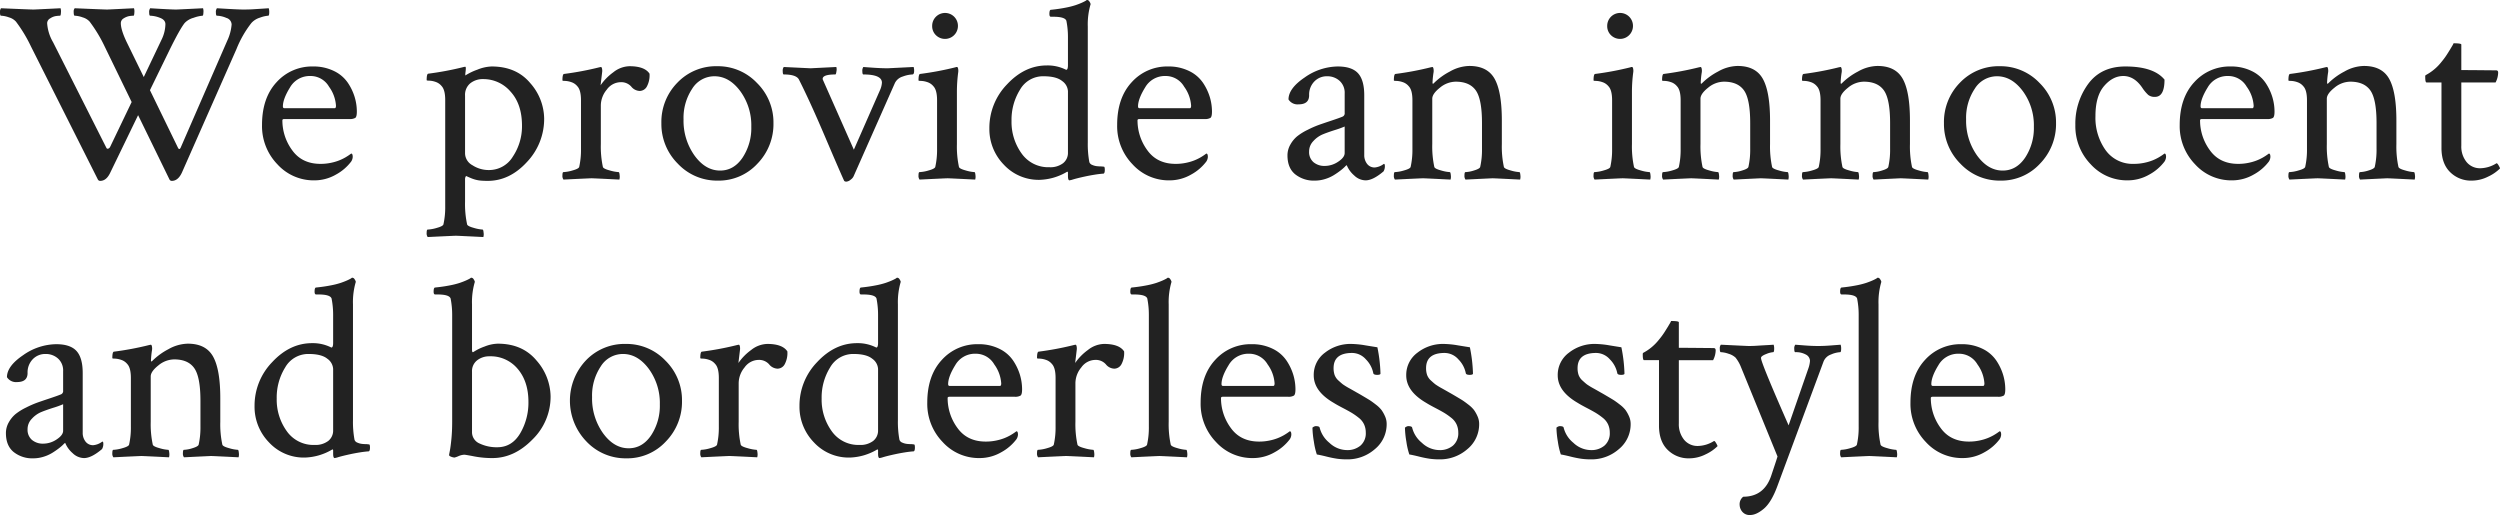 <svg id="レイヤー_1" data-name="レイヤー 1" xmlns="http://www.w3.org/2000/svg" viewBox="0 0 900.194 185.445"><defs><style>.cls-1{fill:#222;}</style></defs><title>txt_08</title><path class="cls-1" d="M12.061,3.433q.463,0,9.741-.464a3.732,3.732,0,0,1,.14,1.531c-.032.774-.14,1.16-.325,1.16a10.891,10.891,0,0,0-1.577.139,5.098,5.098,0,0,0-1.994.835,2.021,2.021,0,0,0-1.067,1.716,15.583,15.583,0,0,0,2.134,6.865L38.315,53.252a.509.509,0,0,0,.742.232,1.295,1.295,0,0,0,.649-.696l7.7-16.05L37.666,16.699A51.176,51.176,0,0,0,32.285,7.793a5.369,5.369,0,0,0-2.505-1.531,9.373,9.373,0,0,0-2.876-.603q-.372,0-.371-1.392a1.81,1.81,0,0,1,.371-1.299q10.668.465,11.689.464.371,0,9.648-.464a3.732,3.732,0,0,1,.14,1.531c-.032.774-.14,1.16-.325,1.16a9.978,9.978,0,0,0-1.53.139,5.483,5.483,0,0,0-1.948.789,1.983,1.983,0,0,0-1.067,1.763q0,2.413,2.134,6.865l6.123,12.524,6.494-13.638A13.141,13.141,0,0,0,59.561,8.721q0-1.576-1.994-2.319a10.233,10.233,0,0,0-3.479-.742q-.372,0-.371-1.16a2.238,2.238,0,0,1,.371-1.531q7.421.465,9.37.464.371,0,9.648-.464a3.732,3.732,0,0,1,.14,1.531c-.032.774-.14,1.16-.325,1.16a12.299,12.299,0,0,0-3.2.742,6.882,6.882,0,0,0-3.201,1.855q-1.67,2.042-5.381,9.556L53.994,32.471,64.106,53.252q.557,1.022,1.113-.464L81.826,14.658a16.855,16.855,0,0,0,1.577-5.845,2.563,2.563,0,0,0-1.901-2.366,9.02,9.02,0,0,0-3.387-.789q-.372,0-.371-1.16a2.238,2.238,0,0,1,.371-1.531q7.421.465,9.463.464,2.133,0,3.525-.093,1.392-.092,2.876-.186,1.484-.092,2.783-.186a4.477,4.477,0,0,1,.186,1.392q0,1.3-.371,1.299a10.574,10.574,0,0,0-2.969.696,6.759,6.759,0,0,0-3.062,1.902A37.904,37.904,0,0,0,85.166,17.627l-19.668,44.531q-1.392,2.971-3.618,2.969a.912.912,0,0,1-.835-.463L49.727,41.47,39.707,62.158q-1.392,2.971-3.618,2.969a.912.912,0,0,1-.835-.463L11.133,16.699A51.175,51.175,0,0,0,5.752,7.793,5.369,5.369,0,0,0,3.247,6.262a9.373,9.373,0,0,0-2.876-.603Q-.001,5.659,0,4.453A2.147,2.147,0,0,1,.371,2.969Q11.04,3.434,12.061,3.433Z"/><path class="cls-1" d="M112.72,23.936a16.605,16.605,0,0,1,7.515,1.624,12.62,12.62,0,0,1,4.964,4.175,19.132,19.132,0,0,1,2.505,5.195,18.317,18.317,0,0,1,.788,5.242q0,1.857-.557,2.273a3.812,3.812,0,0,1-2.134.417h-23.379q-.743,0-.742.464a18.07,18.07,0,0,0,3.525,10.762q3.524,4.918,10.205,4.917a17.938,17.938,0,0,0,3.711-.371,17.653,17.653,0,0,0,3.016-.881,17.282,17.282,0,0,0,2.134-1.02q.88-.509,1.53-.974l.649-.464q.557,0,.557,1.206a3.323,3.323,0,0,1-.557,1.67,17.028,17.028,0,0,1-5.474,4.685,15.506,15.506,0,0,1-7.886,2.087,17.61,17.61,0,0,1-13.22-5.798,19.751,19.751,0,0,1-5.521-14.148q0-9.741,5.242-15.4A17.144,17.144,0,0,1,112.72,23.936Zm-.928,3.433a8.168,8.168,0,0,0-7.375,4.128q-2.553,4.129-2.552,6.819,0,.65.557.649H120.513q.463,0,.464-.928a12.98,12.98,0,0,0-2.505-6.819A7.645,7.645,0,0,0,111.792,27.368Z"/><path class="cls-1" d="M177.012,23.936q8.906,0,13.916,5.984a19.559,19.559,0,0,1,5.01,12.756,22.485,22.485,0,0,1-6.216,15.679q-6.217,6.773-14.102,6.772-1.392,0-2.458-.092a10.723,10.723,0,0,1-1.902-.325,13.496,13.496,0,0,1-1.299-.417c-.31-.124-.712-.293-1.206-.511q-.743-.324-.928-.417a1.867,1.867,0,0,0-.371,1.205v7.979a35.024,35.024,0,0,0,.742,8.258q.185.647,2.412,1.252a14.198,14.198,0,0,0,3.154.604c.186,0,.309.385.371,1.159a3.444,3.444,0,0,1-.093,1.53q-9.278-.464-9.927-.463-.557,0-10.112.463a2.235,2.235,0,0,1-.371-1.53c0-.774.123-1.159.371-1.159a13.66,13.66,0,0,0,3.294-.604q2.178-.605,2.365-1.252a28.082,28.082,0,0,0,.649-6.494V35.996q0-3.618-1.299-5.01a4.742,4.742,0,0,0-2.272-1.531,7.839,7.839,0,0,0-2.227-.417c-.589,0-.882-.061-.882-.186q0-2.227.557-2.319a108.915,108.915,0,0,0,12.803-2.412,2.736,2.736,0,0,0,.464-.093c.186,0,.278.171.278.51a10.426,10.426,0,0,1-.093,1.252c-.062.496-.093.774-.093.835v.557a20.813,20.813,0,0,1,4.314-2.087A14.813,14.813,0,0,1,177.012,23.936Zm-2.969,4.546a7.186,7.186,0,0,0-4.731,1.531,5.387,5.387,0,0,0-1.855,4.407V55.293a4.964,4.964,0,0,0,2.69,4.221A10.65,10.65,0,0,0,175.991,61.23a9.987,9.987,0,0,0,8.721-4.917,19.595,19.595,0,0,0,3.247-11.04q0-7.793-4.128-12.292A12.863,12.863,0,0,0,174.043,28.481Z"/><path class="cls-1" d="M226.646,23.843q5.473,0,7.236,2.69a8.529,8.529,0,0,1-1.021,4.731,2.98,2.98,0,0,1-2.505,1.484,4.049,4.049,0,0,1-3.062-1.577,4.815,4.815,0,0,0-3.804-1.577,6.266,6.266,0,0,0-5.01,2.69,8.98,8.98,0,0,0-2.134,5.659v13.916a35.001,35.001,0,0,0,.742,8.257q.185.65,2.459,1.252a14.631,14.631,0,0,0,3.2.603q.278,0,.371,1.113a3.858,3.858,0,0,1-.093,1.578q-9.278-.464-10.02-.465-.557,0-10.112.465a2.236,2.236,0,0,1-.371-1.531c0-.772.123-1.16.371-1.16a13.55,13.55,0,0,0,3.294-.603q2.178-.602,2.365-1.252a28.061,28.061,0,0,0,.649-6.494V36.089q0-3.618-1.299-5.01a4.742,4.742,0,0,0-2.272-1.531,7.839,7.839,0,0,0-2.227-.417c-.589,0-.882-.061-.882-.186q0-2.227.557-2.319a108.915,108.915,0,0,0,12.803-2.412,2.736,2.736,0,0,0,.464-.093c.247,0,.401.264.464.789a3.548,3.548,0,0,1,0,1.16l-.557,4.639a19.293,19.293,0,0,1,4.593-4.685A9.695,9.695,0,0,1,226.646,23.843Z"/><path class="cls-1" d="M258.281,23.843a19.332,19.332,0,0,1,14.287,6.03,19.897,19.897,0,0,1,5.938,14.473A20.414,20.414,0,0,1,272.708,58.958a18.916,18.916,0,0,1-14.241,6.077,19.358,19.358,0,0,1-14.38-6.077,20.153,20.153,0,0,1-5.938-14.612,20.135,20.135,0,0,1,5.752-14.565A19.198,19.198,0,0,1,258.281,23.843Zm-1.021,3.618a9.392,9.392,0,0,0-8.024,4.5,18.867,18.867,0,0,0-3.108,10.994,21.566,21.566,0,0,0,3.943,13.035q3.942,5.427,9.23,5.427,4.916,0,8.071-4.638a19.321,19.321,0,0,0,3.154-11.133,20.849,20.849,0,0,0-3.989-12.849Q262.548,27.462,257.261,27.461Z"/><path class="cls-1" d="M317.563,29.78q0-2.968-6.68-2.969-.372,0-.371-1.16a2.238,2.238,0,0,1,.371-1.531q1.02.094,3.804.278,2.783.187,5.01.186l9.277-.464a4.477,4.477,0,0,1,.186,1.392q0,1.3-.649,1.299a11.103,11.103,0,0,0-3.433.742,4.574,4.574,0,0,0-2.876,2.412L307.451,63.271a3.048,3.048,0,0,1-1.113,1.393,2.754,2.754,0,0,1-1.577.742c-.434,0-.712-.125-.835-.371q-1.578-3.432-6.911-15.958-5.336-12.524-9.324-20.41-.929-1.854-5.474-1.855c-.246,0-.371-.401-.371-1.206a2.157,2.157,0,0,1,.371-1.484q9.555.465,9.648.464l9.277-.464a3.206,3.206,0,0,1,.047,1.531q-.139,1.161-.418,1.16-4.547,0-4.546,1.577a.811.811,0,0,0,.093.371l11.133,25.142,9.37-21.338A7.767,7.767,0,0,0,317.563,29.78Z"/><path class="cls-1" d="M344.561,51.86a35.001,35.001,0,0,0,.742,8.257q.185.65,2.412,1.252a14.063,14.063,0,0,0,3.154.603q.278,0,.371,1.113a3.857,3.857,0,0,1-.093,1.578q-9.278-.464-9.927-.465-.65,0-10.112.465a2.236,2.236,0,0,1-.371-1.531c0-.772.123-1.16.371-1.16a13.55,13.55,0,0,0,3.294-.603q2.178-.602,2.365-1.252a28.061,28.061,0,0,0,.649-6.494V36.089q0-3.618-1.299-5.01a4.742,4.742,0,0,0-2.272-1.531,7.839,7.839,0,0,0-2.227-.417c-.589,0-.882-.061-.882-.186q0-2.227.557-2.319a108.915,108.915,0,0,0,12.803-2.412l.186-.093h.278c.247,0,.401.264.464.789a3.548,3.548,0,0,1,0,1.16,54.32,54.32,0,0,0-.464,6.68ZM337,12.664a4.476,4.476,0,0,1-1.346-3.293,4.639,4.639,0,1,1,9.277,0A4.657,4.657,0,0,1,337,12.664Z"/><path class="cls-1" d="M376.938,23.564a14.631,14.631,0,0,1,6.958,1.577q.649,0,.649-1.67V13.452a30.256,30.256,0,0,0-.557-5.938q-.464-1.483-4.731-1.484h-.835q-.557,0-.557-1.02,0-1.483.557-1.484,2.783-.278,5.149-.742a28.875,28.875,0,0,0,3.711-.928q1.343-.463,2.272-.881a14.329,14.329,0,0,0,1.392-.696L391.318,0h.186a.999.999,0,0,1,.742.51,2.554,2.554,0,0,1,.464.974,25.628,25.628,0,0,0-1.021,8.071V51.304a35.186,35.186,0,0,0,.557,7.051A1.653,1.653,0,0,0,393.267,59.375a5.615,5.615,0,0,0,1.717.464,16.202,16.202,0,0,0,1.716.093l.835.093q.278.094.278,1.114,0,1.392-.557,1.391-1.392.094-3.107.371-1.718.278-3.247.604-1.531.327-2.83.649c-.866.218-1.577.417-2.134.603l-.835.186q-.557,0-.557-1.576V62.251q0-.557-.371-.371a20.403,20.403,0,0,1-9.834,2.875,17.055,17.055,0,0,1-12.896-5.473A18.336,18.336,0,0,1,356.25,46.201a22.49,22.49,0,0,1,6.355-15.818Q368.959,23.564,376.938,23.564Zm-1.206,3.896A9.519,9.519,0,0,0,367.29,32.285a20.5,20.5,0,0,0-3.062,11.226,19.38,19.38,0,0,0,3.618,11.736A11.707,11.707,0,0,0,377.866,60.21a7.571,7.571,0,0,0,4.917-1.438,4.713,4.713,0,0,0,1.763-3.85V32.842a4.812,4.812,0,0,0-2.087-3.665Q380.372,27.462,375.732,27.461Z"/><path class="cls-1" d="M420.635,23.936a16.605,16.605,0,0,1,7.515,1.624,12.62,12.62,0,0,1,4.964,4.175,19.132,19.132,0,0,1,2.505,5.195,18.317,18.317,0,0,1,.788,5.242q0,1.857-.557,2.273a3.812,3.812,0,0,1-2.134.417H410.337q-.743,0-.742.464a18.07,18.07,0,0,0,3.525,10.762q3.524,4.918,10.205,4.917a17.938,17.938,0,0,0,3.711-.371,17.653,17.653,0,0,0,3.016-.881,17.282,17.282,0,0,0,2.134-1.02q.88-.509,1.53-.974l.649-.464q.557,0,.557,1.206a3.322,3.322,0,0,1-.557,1.67,17.028,17.028,0,0,1-5.474,4.685,15.506,15.506,0,0,1-7.886,2.087,17.61,17.61,0,0,1-13.22-5.798,19.751,19.751,0,0,1-5.521-14.148q0-9.741,5.242-15.4A17.144,17.144,0,0,1,420.635,23.936Zm-.928,3.433a8.168,8.168,0,0,0-7.375,4.128q-2.553,4.129-2.552,6.819,0,.65.557.649h18.091q.463,0,.464-.928a12.98,12.98,0,0,0-2.505-6.819A7.645,7.645,0,0,0,419.707,27.368Z"/><path class="cls-1" d="M481.68,23.936q5.102,0,7.329,2.458,2.227,2.459,2.227,7.932V55.757a5.091,5.091,0,0,0,1.021,3.247,3.345,3.345,0,0,0,2.783,1.299,6.307,6.307,0,0,0,3.247-1.299c.247,0,.371.248.371.742a3.641,3.641,0,0,1-.464,1.949q-3.804,3.248-6.494,3.246a6.035,6.035,0,0,1-4.082-1.762,9.771,9.771,0,0,1-2.69-3.711,2.877,2.877,0,0,0-.695.603,17.263,17.263,0,0,1-1.624,1.392,28.338,28.338,0,0,1-2.365,1.623,13.491,13.491,0,0,1-3.154,1.393,12.402,12.402,0,0,1-3.665.557,10.775,10.775,0,0,1-7.051-2.273q-2.783-2.272-2.783-6.819a7.714,7.714,0,0,1,1.021-3.85,10.563,10.563,0,0,1,2.412-2.969,20.002,20.002,0,0,1,3.804-2.366,37.031,37.031,0,0,1,4.129-1.809q1.715-.602,4.499-1.531,2.783-.927,3.896-1.392a1.286,1.286,0,0,0,.835-1.392v-6.958a5.781,5.781,0,0,0-1.855-4.592,6.539,6.539,0,0,0-4.453-1.624,6.216,6.216,0,0,0-4.639,1.902,6.805,6.805,0,0,0-1.855,4.963q0,3.248-3.804,3.247A3.822,3.822,0,0,1,463.96,35.811q0-3.988,5.845-7.932A21.041,21.041,0,0,1,481.68,23.936ZM472.959,58.401a6.066,6.066,0,0,0,4.082,1.345,8.638,8.638,0,0,0,4.824-1.531q2.319-1.531,2.319-3.108V45.552a34.178,34.178,0,0,1-3.618,1.299q-2.877.929-4.499,1.624a9.623,9.623,0,0,0-3.154,2.319,5.315,5.315,0,0,0-1.531,3.757A4.78,4.78,0,0,0,472.959,58.401Z"/><path class="cls-1" d="M529.087,23.75q6.494,0,9.092,4.639,2.597,4.64,2.598,15.029v8.442a35.001,35.001,0,0,0,.742,8.257q.185.65,2.412,1.252a14.063,14.063,0,0,0,3.154.603q.278,0,.371,1.113a3.857,3.857,0,0,1-.093,1.578q-9.278-.464-9.927-.465-.186,0-9.741.465a2.236,2.236,0,0,1-.371-1.531c0-.772.123-1.16.371-1.16a11.544,11.544,0,0,0,3.108-.603q1.994-.602,2.18-1.252a28.061,28.061,0,0,0,.649-6.494V44.346q0-8.628-2.227-11.782-2.227-3.153-7.236-3.154a9.049,9.049,0,0,0-5.705,2.18q-2.738,2.181-2.737,3.943V51.86a35.001,35.001,0,0,0,.742,8.257q.185.65,2.412,1.252a14.063,14.063,0,0,0,3.154.603q.278,0,.371,1.113a3.858,3.858,0,0,1-.093,1.578q-9.278-.464-9.927-.465-.557,0-10.112.465a2.236,2.236,0,0,1-.371-1.531c0-.772.123-1.16.371-1.16a13.55,13.55,0,0,0,3.294-.603q2.178-.602,2.365-1.252a28.061,28.061,0,0,0,.649-6.494V36.089q0-3.618-1.299-5.01a4.742,4.742,0,0,0-2.272-1.531,7.839,7.839,0,0,0-2.227-.417c-.589,0-.882-.061-.882-.186q0-2.227.557-2.319a108.915,108.915,0,0,0,12.803-2.412,2.736,2.736,0,0,0,.464-.093c.247,0,.401.264.464.789a3.549,3.549,0,0,1,0,1.16,30.006,30.006,0,0,0-.371,3.711c0,.248.062.371.186.371.062,0,.154-.061.278-.186a23.615,23.615,0,0,1,5.799-4.221A14.68,14.68,0,0,1,529.087,23.75Z"/><path class="cls-1" d="M587.627,51.86a35.001,35.001,0,0,0,.742,8.257q.185.65,2.412,1.252a14.063,14.063,0,0,0,3.154.603q.278,0,.371,1.113a3.858,3.858,0,0,1-.093,1.578q-9.278-.464-9.927-.465-.65,0-10.112.465a2.236,2.236,0,0,1-.371-1.531c0-.772.123-1.16.371-1.16a13.55,13.55,0,0,0,3.294-.603q2.178-.602,2.365-1.252a28.061,28.061,0,0,0,.649-6.494V36.089q0-3.618-1.299-5.01a4.742,4.742,0,0,0-2.272-1.531,7.839,7.839,0,0,0-2.227-.417c-.589,0-.882-.061-.882-.186q0-2.227.557-2.319a108.915,108.915,0,0,0,12.803-2.412l.186-.093h.278c.247,0,.401.264.464.789a3.549,3.549,0,0,1,0,1.16A54.321,54.321,0,0,0,587.627,32.749Zm-7.561-39.197a4.476,4.476,0,0,1-1.346-3.293,4.639,4.639,0,1,1,9.277,0,4.657,4.657,0,0,1-7.932,3.293Z"/><path class="cls-1" d="M625.664,23.75q6.494,0,9.092,4.639,2.597,4.64,2.598,15.029v8.442a35.001,35.001,0,0,0,.742,8.257q.185.65,2.412,1.252a14.063,14.063,0,0,0,3.154.603q.278,0,.371,1.113a3.857,3.857,0,0,1-.093,1.578q-9.278-.464-9.927-.465-.186,0-9.741.465a2.236,2.236,0,0,1-.371-1.531c0-.772.123-1.16.371-1.16a11.544,11.544,0,0,0,3.108-.603q1.994-.602,2.18-1.252a28.061,28.061,0,0,0,.649-6.494V44.346q0-8.628-2.227-11.782-2.227-3.153-7.236-3.154a9.049,9.049,0,0,0-5.705,2.18q-2.738,2.181-2.737,3.943V51.86a35.001,35.001,0,0,0,.742,8.257q.185.65,2.412,1.252a14.063,14.063,0,0,0,3.154.603q.278,0,.371,1.113a3.858,3.858,0,0,1-.093,1.578q-9.278-.464-9.927-.465-.557,0-10.112.465a2.236,2.236,0,0,1-.371-1.531c0-.772.123-1.16.371-1.16a13.55,13.55,0,0,0,3.294-.603q2.178-.602,2.365-1.252a28.061,28.061,0,0,0,.649-6.494V36.089q0-3.618-1.299-5.01a4.742,4.742,0,0,0-2.272-1.531,7.839,7.839,0,0,0-2.227-.417c-.589,0-.882-.061-.882-.186q0-2.227.557-2.319a108.915,108.915,0,0,0,12.803-2.412,2.736,2.736,0,0,0,.464-.093c.247,0,.401.264.464.789a3.548,3.548,0,0,1,0,1.16,30.008,30.008,0,0,0-.371,3.711c0,.248.062.371.186.371.062,0,.154-.061.278-.186a23.615,23.615,0,0,1,5.799-4.221A14.68,14.68,0,0,1,625.664,23.75Z"/><path class="cls-1" d="M676.04,23.75q6.494,0,9.092,4.639,2.597,4.64,2.598,15.029v8.442a35.001,35.001,0,0,0,.742,8.257q.185.65,2.412,1.252a14.063,14.063,0,0,0,3.154.603q.278,0,.371,1.113a3.858,3.858,0,0,1-.093,1.578q-9.278-.464-9.927-.465-.186,0-9.741.465a2.236,2.236,0,0,1-.371-1.531c0-.772.123-1.16.371-1.16a11.544,11.544,0,0,0,3.108-.603q1.994-.602,2.18-1.252a28.061,28.061,0,0,0,.649-6.494V44.346q0-8.628-2.227-11.782-2.227-3.153-7.236-3.154a9.049,9.049,0,0,0-5.705,2.18q-2.738,2.181-2.737,3.943V51.86a35.001,35.001,0,0,0,.742,8.257q.185.65,2.412,1.252a14.063,14.063,0,0,0,3.154.603q.278,0,.371,1.113a3.858,3.858,0,0,1-.093,1.578q-9.278-.464-9.927-.465-.557,0-10.112.465a2.236,2.236,0,0,1-.371-1.531c0-.772.123-1.16.371-1.16a13.55,13.55,0,0,0,3.294-.603q2.178-.602,2.365-1.252a28.061,28.061,0,0,0,.649-6.494V36.089q0-3.618-1.299-5.01a4.742,4.742,0,0,0-2.272-1.531,7.839,7.839,0,0,0-2.227-.417c-.589,0-.882-.061-.882-.186q0-2.227.557-2.319a108.915,108.915,0,0,0,12.803-2.412,2.736,2.736,0,0,0,.464-.093c.247,0,.401.264.464.789a3.549,3.549,0,0,1,0,1.16,30.006,30.006,0,0,0-.371,3.711c0,.248.062.371.186.371.062,0,.154-.061.278-.186a23.615,23.615,0,0,1,5.799-4.221A14.68,14.68,0,0,1,676.04,23.75Z"/><path class="cls-1" d="M720.107,23.843a19.332,19.332,0,0,1,14.287,6.03A19.897,19.897,0,0,1,740.332,44.346a20.414,20.414,0,0,1-5.798,14.612A18.916,18.916,0,0,1,720.293,65.035a19.358,19.358,0,0,1-14.38-6.077,20.153,20.153,0,0,1-5.938-14.612,20.135,20.135,0,0,1,5.752-14.565A19.198,19.198,0,0,1,720.107,23.843Zm-1.021,3.618a9.392,9.392,0,0,0-8.024,4.5,18.867,18.867,0,0,0-3.108,10.994,21.566,21.566,0,0,0,3.943,13.035q3.942,5.427,9.23,5.427,4.916,0,8.071-4.638a19.321,19.321,0,0,0,3.154-11.133,20.849,20.849,0,0,0-3.989-12.849Q724.374,27.462,719.087,27.461Z"/><path class="cls-1" d="M765.288,23.936q10.204,0,14.102,4.731,0,6.217-3.433,6.216a3.677,3.677,0,0,1-2.412-.696,13.793,13.793,0,0,1-2.134-2.551q-2.877-4.266-6.865-4.268-3.804,0-6.911,3.618-3.11,3.618-3.108,10.762a20.067,20.067,0,0,0,3.665,12.339,11.955,11.955,0,0,0,10.158,4.917,17.938,17.938,0,0,0,3.711-.371,17.653,17.653,0,0,0,3.016-.881A17.282,17.282,0,0,0,777.21,56.731q.88-.509,1.53-.974l.649-.464q.557,0,.557,1.206a3.323,3.323,0,0,1-.557,1.67,17.028,17.028,0,0,1-5.474,4.685,15.506,15.506,0,0,1-7.886,2.087,17.61,17.61,0,0,1-13.22-5.798,19.751,19.751,0,0,1-5.521-14.148,24.171,24.171,0,0,1,4.639-14.797Q756.566,23.936,765.288,23.936Z"/><path class="cls-1" d="M803.232,23.936a16.605,16.605,0,0,1,7.515,1.624,12.62,12.62,0,0,1,4.964,4.175,19.133,19.133,0,0,1,2.505,5.195,18.318,18.318,0,0,1,.788,5.242q0,1.857-.557,2.273a3.812,3.812,0,0,1-2.134.417H792.935q-.743,0-.742.464a18.07,18.07,0,0,0,3.525,10.762q3.524,4.918,10.205,4.917a17.938,17.938,0,0,0,3.711-.371,17.653,17.653,0,0,0,3.016-.881,17.28,17.28,0,0,0,2.134-1.02q.88-.509,1.53-.974l.649-.464q.557,0,.557,1.206a3.323,3.323,0,0,1-.557,1.67,17.028,17.028,0,0,1-5.474,4.685,15.506,15.506,0,0,1-7.886,2.087,17.61,17.61,0,0,1-13.22-5.798,19.751,19.751,0,0,1-5.521-14.148q0-9.741,5.242-15.4A17.144,17.144,0,0,1,803.232,23.936Zm-.928,3.433a8.168,8.168,0,0,0-7.375,4.128q-2.553,4.129-2.552,6.819,0,.65.557.649h18.091q.463,0,.464-.928a12.98,12.98,0,0,0-2.505-6.819A7.645,7.645,0,0,0,802.305,27.368Z"/><path class="cls-1" d="M851.196,23.75q6.494,0,9.092,4.639,2.597,4.64,2.598,15.029v8.442a35.001,35.001,0,0,0,.742,8.257q.185.65,2.412,1.252a14.063,14.063,0,0,0,3.154.603q.278,0,.371,1.113a3.858,3.858,0,0,1-.093,1.578q-9.278-.464-9.927-.465-.186,0-9.741.465a2.236,2.236,0,0,1-.371-1.531c0-.772.123-1.16.371-1.16a11.544,11.544,0,0,0,3.108-.603q1.994-.602,2.18-1.252a28.061,28.061,0,0,0,.649-6.494V44.346q0-8.628-2.227-11.782-2.227-3.153-7.236-3.154a9.049,9.049,0,0,0-5.705,2.18q-2.738,2.181-2.737,3.943V51.86a35.001,35.001,0,0,0,.742,8.257q.185.65,2.412,1.252a14.063,14.063,0,0,0,3.154.603q.278,0,.371,1.113a3.858,3.858,0,0,1-.093,1.578q-9.278-.464-9.927-.465-.557,0-10.112.465a2.236,2.236,0,0,1-.371-1.531c0-.772.123-1.16.371-1.16a13.55,13.55,0,0,0,3.294-.603q2.178-.602,2.365-1.252a28.061,28.061,0,0,0,.649-6.494V36.089q0-3.618-1.299-5.01a4.742,4.742,0,0,0-2.272-1.531,7.839,7.839,0,0,0-2.227-.417c-.589,0-.882-.061-.882-.186q0-2.227.557-2.319a108.915,108.915,0,0,0,12.803-2.412,2.736,2.736,0,0,0,.464-.093c.247,0,.401.264.464.789a3.549,3.549,0,0,1,0,1.16,30.006,30.006,0,0,0-.371,3.711c0,.248.062.371.186.371.062,0,.154-.061.278-.186a23.615,23.615,0,0,1,5.799-4.221A14.68,14.68,0,0,1,851.196,23.75Z"/><path class="cls-1" d="M879.121,29.688h-5.381q-.464,0-.464-1.948a1.228,1.228,0,0,1,.093-.649,17.93,17.93,0,0,0,5.845-4.917A25.078,25.078,0,0,0,881.209,19.436q.974-1.531,1.623-2.644a8.614,8.614,0,0,0,.649-1.206q2.783,0,2.783.464v9.185q2.411,0,7.329.046,4.916.048,5.195.046.741,0,.742.835a7.901,7.901,0,0,1-.928,3.525H886.265V52.417a8.827,8.827,0,0,0,1.902,5.938,6.213,6.213,0,0,0,4.963,2.227,11.258,11.258,0,0,0,5.752-1.763q.278-.185.835.789.557.974.464,1.067a15.149,15.149,0,0,1-4.268,2.922,13.137,13.137,0,0,1-5.938,1.438,10.595,10.595,0,0,1-7.746-3.062q-3.11-3.061-3.108-8.72Z"/><path class="cls-1" d="M20.225,123.935q5.102,0,7.329,2.459,2.227,2.459,2.227,7.932v21.432a5.088,5.088,0,0,0,1.021,3.246,3.344,3.344,0,0,0,2.783,1.299,6.303,6.303,0,0,0,3.247-1.299c.247,0,.371.248.371.742a3.643,3.643,0,0,1-.464,1.949q-3.804,3.248-6.494,3.246a6.035,6.035,0,0,1-4.082-1.762,9.77,9.77,0,0,1-2.69-3.711,2.868,2.868,0,0,0-.695.603,17.189,17.189,0,0,1-1.624,1.392,28.338,28.338,0,0,1-2.365,1.623,13.491,13.491,0,0,1-3.154,1.393,12.402,12.402,0,0,1-3.665.557A10.775,10.775,0,0,1,4.917,162.761q-2.783-2.272-2.783-6.818a7.714,7.714,0,0,1,1.021-3.851,10.57,10.57,0,0,1,2.412-2.969,20,20,0,0,1,3.804-2.366,37.201,37.201,0,0,1,4.129-1.809q1.715-.602,4.499-1.531,2.783-.926,3.896-1.391a1.287,1.287,0,0,0,.835-1.393v-6.957a5.781,5.781,0,0,0-1.855-4.593,6.541,6.541,0,0,0-4.453-1.624,6.219,6.219,0,0,0-4.639,1.902,6.804,6.804,0,0,0-1.855,4.963q0,3.249-3.804,3.248a3.822,3.822,0,0,1-3.618-1.764q0-3.987,5.845-7.932A21.042,21.042,0,0,1,20.225,123.935Zm-8.721,34.466a6.066,6.066,0,0,0,4.082,1.345,8.637,8.637,0,0,0,4.824-1.53q2.319-1.531,2.319-3.108v-9.555a34.531,34.531,0,0,1-3.618,1.299q-2.877.927-4.499,1.623a9.63,9.63,0,0,0-3.154,2.319,5.314,5.314,0,0,0-1.531,3.757A4.78,4.78,0,0,0,11.504,158.401Z"/><path class="cls-1" d="M67.632,123.75q6.494,0,9.092,4.639,2.597,4.641,2.598,15.029v8.443a34.994,34.994,0,0,0,.742,8.256q.185.65,2.412,1.253a14.063,14.063,0,0,0,3.154.603q.278,0,.371,1.113a3.858,3.858,0,0,1-.093,1.578q-9.278-.464-9.927-.465-.186,0-9.741.465a2.236,2.236,0,0,1-.371-1.531c0-.772.123-1.16.371-1.16a11.544,11.544,0,0,0,3.108-.603q1.994-.602,2.18-1.253a28.058,28.058,0,0,0,.649-6.494v-9.277q0-8.628-2.227-11.781-2.227-3.154-7.236-3.154a9.051,9.051,0,0,0-5.705,2.18q-2.738,2.181-2.737,3.943v16.328a34.994,34.994,0,0,0,.742,8.256q.185.65,2.412,1.253a14.063,14.063,0,0,0,3.154.603q.278,0,.371,1.113a3.858,3.858,0,0,1-.093,1.578q-9.278-.464-9.927-.465-.557,0-10.112.465a2.236,2.236,0,0,1-.371-1.531c0-.772.123-1.16.371-1.16a13.55,13.55,0,0,0,3.294-.603q2.178-.602,2.365-1.253a28.058,28.058,0,0,0,.649-6.494v-17.533q0-3.618-1.299-5.01a4.743,4.743,0,0,0-2.272-1.531,7.843,7.843,0,0,0-2.227-.418c-.589,0-.882-.061-.882-.186q0-2.227.557-2.318a109.238,109.238,0,0,0,12.803-2.412,2.782,2.782,0,0,0,.464-.094c.247,0,.401.265.464.789a3.552,3.552,0,0,1,0,1.16,29.989,29.989,0,0,0-.371,3.711c0,.247.062.371.186.371.062,0,.154-.062.278-.186a23.628,23.628,0,0,1,5.799-4.222A14.681,14.681,0,0,1,67.632,123.75Z"/><path class="cls-1" d="M112.349,123.564a14.62,14.62,0,0,1,6.958,1.578q.649,0,.649-1.67V113.453a30.252,30.252,0,0,0-.557-5.938q-.464-1.484-4.731-1.484h-.835q-.557,0-.557-1.021c0-.988.186-1.484.557-1.484q2.783-.278,5.149-.742a28.793,28.793,0,0,0,3.711-.928q1.343-.463,2.272-.881a14.349,14.349,0,0,0,1.392-.695l.371-.279h.186a1.001,1.001,0,0,1,.742.511,2.552,2.552,0,0,1,.464.974,25.635,25.635,0,0,0-1.021,8.072V151.304a35.19,35.19,0,0,0,.557,7.051,1.653,1.653,0,0,0,1.021,1.02,5.63,5.63,0,0,0,1.717.465,16.461,16.461,0,0,0,1.716.092l.835.094q.278.092.278,1.113,0,1.392-.557,1.391-1.392.094-3.107.371-1.718.278-3.247.604-1.531.327-2.83.649c-.866.218-1.577.417-2.134.603l-.835.186q-.557,0-.557-1.576v-1.113q0-.557-.371-.371a20.403,20.403,0,0,1-9.834,2.875,17.056,17.056,0,0,1-12.896-5.473,18.34,18.34,0,0,1-5.195-13.082,22.49,22.49,0,0,1,6.355-15.817Q104.369,123.564,112.349,123.564Zm-1.206,3.896a9.52,9.52,0,0,0-8.442,4.824,20.503,20.503,0,0,0-3.062,11.227,19.379,19.379,0,0,0,3.618,11.735,11.708,11.708,0,0,0,10.02,4.964,7.568,7.568,0,0,0,4.917-1.438,4.713,4.713,0,0,0,1.763-3.851V132.841a4.812,4.812,0,0,0-2.087-3.664Q115.782,127.462,111.143,127.46Z"/><path class="cls-1" d="M179.238,123.75q8.906,0,13.963,6.077a19.92,19.92,0,0,1,5.056,12.942,21.475,21.475,0,0,1-6.54,15.492q-6.541,6.68-14.427,6.68a34.327,34.327,0,0,1-6.54-.603q-3.11-.602-3.572-.603a5.809,5.809,0,0,0-2.087.51,8.121,8.121,0,0,1-1.438.51,3.944,3.944,0,0,1-1.159-.277q-.79-.278-.789-.65,0-.091.278-1.53.278-1.437.557-4.222.278-2.783.278-6.215v-38.408a30.252,30.252,0,0,0-.557-5.938q-.464-1.484-4.731-1.484h-.835q-.557,0-.557-1.021c0-.988.186-1.484.557-1.484q2.783-.278,5.149-.742a28.793,28.793,0,0,0,3.711-.928q1.343-.463,2.272-.881a14.349,14.349,0,0,0,1.392-.695l.371-.279h.186a1.001,1.001,0,0,1,.742.511,2.552,2.552,0,0,1,.464.974,25.635,25.635,0,0,0-1.021,8.072v16.234q0,1.022.278,1.021a.71.71,0,0,0,.278-.094,18.419,18.419,0,0,1,3.989-1.947A13.605,13.605,0,0,1,179.238,123.75Zm-2.969,4.547a7.054,7.054,0,0,0-4.453,1.438,4.913,4.913,0,0,0-1.855,4.129V155.478a4.432,4.432,0,0,0,2.737,4.222,14.223,14.223,0,0,0,6.354,1.345q5.288,0,8.257-5.01a21.779,21.779,0,0,0,2.969-11.318q0-7.327-3.85-11.875A12.664,12.664,0,0,0,176.27,128.296Z"/><path class="cls-1" d="M225.347,123.843a19.331,19.331,0,0,1,14.287,6.029,19.899,19.899,0,0,1,5.938,14.473,20.413,20.413,0,0,1-5.798,14.612,18.916,18.916,0,0,1-14.241,6.077,19.358,19.358,0,0,1-14.38-6.077,21.13,21.13,0,0,1-.186-29.177A19.197,19.197,0,0,1,225.347,123.843Zm-1.021,3.617a9.392,9.392,0,0,0-8.024,4.5,18.868,18.868,0,0,0-3.108,10.994,21.566,21.566,0,0,0,3.943,13.034q3.942,5.427,9.23,5.427,4.916,0,8.071-4.639a19.321,19.321,0,0,0,3.154-11.133,20.849,20.849,0,0,0-3.989-12.849Q229.613,127.462,224.326,127.46Z"/><path class="cls-1" d="M276.279,123.843q5.473,0,7.236,2.689a8.533,8.533,0,0,1-1.02,4.732,2.982,2.982,0,0,1-2.505,1.484,4.049,4.049,0,0,1-3.062-1.578,4.814,4.814,0,0,0-3.804-1.576,6.264,6.264,0,0,0-5.01,2.689,8.982,8.982,0,0,0-2.134,5.66v13.916a34.995,34.995,0,0,0,.742,8.256q.185.65,2.459,1.253a14.631,14.631,0,0,0,3.2.603q.278,0,.371,1.113a3.858,3.858,0,0,1-.093,1.578q-9.278-.464-10.02-.465-.557,0-10.112.465a2.236,2.236,0,0,1-.371-1.531c0-.772.123-1.16.371-1.16a13.55,13.55,0,0,0,3.294-.603q2.178-.602,2.365-1.253a28.058,28.058,0,0,0,.649-6.494v-17.533q0-3.618-1.299-5.01a4.743,4.743,0,0,0-2.272-1.531,7.843,7.843,0,0,0-2.227-.418c-.589,0-.882-.061-.882-.186q0-2.227.557-2.318a109.238,109.238,0,0,0,12.803-2.412,2.783,2.783,0,0,0,.464-.094c.247,0,.401.265.464.789a3.552,3.552,0,0,1,0,1.16l-.557,4.639a19.294,19.294,0,0,1,4.593-4.686A9.697,9.697,0,0,1,276.279,123.843Z"/><path class="cls-1" d="M308.564,123.564a14.62,14.62,0,0,1,6.958,1.578q.649,0,.649-1.67V113.453a30.252,30.252,0,0,0-.557-5.938q-.464-1.484-4.731-1.484h-.835q-.557,0-.557-1.021c0-.988.186-1.484.557-1.484q2.783-.278,5.149-.742a28.793,28.793,0,0,0,3.711-.928q1.343-.463,2.272-.881a14.349,14.349,0,0,0,1.392-.695l.371-.279h.186a1.001,1.001,0,0,1,.742.511,2.552,2.552,0,0,1,.464.974,25.635,25.635,0,0,0-1.021,8.072V151.304a35.19,35.19,0,0,0,.557,7.051,1.653,1.653,0,0,0,1.021,1.02,5.63,5.63,0,0,0,1.717.465,16.461,16.461,0,0,0,1.716.092l.835.094q.278.092.278,1.113,0,1.392-.557,1.391-1.392.094-3.107.371-1.718.278-3.247.604-1.531.327-2.83.649c-.866.218-1.577.417-2.134.603l-.835.186q-.557,0-.557-1.576v-1.113q0-.557-.371-.371a20.403,20.403,0,0,1-9.834,2.875,17.056,17.056,0,0,1-12.896-5.473,18.34,18.34,0,0,1-5.195-13.082,22.49,22.49,0,0,1,6.355-15.817Q300.584,123.564,308.564,123.564Zm-1.206,3.896a9.52,9.52,0,0,0-8.442,4.824,20.503,20.503,0,0,0-3.062,11.227,19.379,19.379,0,0,0,3.618,11.735,11.708,11.708,0,0,0,10.02,4.964,7.568,7.568,0,0,0,4.917-1.438,4.713,4.713,0,0,0,1.763-3.851V132.841a4.812,4.812,0,0,0-2.087-3.664Q311.998,127.462,307.358,127.46Z"/><path class="cls-1" d="M352.261,123.935a16.612,16.612,0,0,1,7.515,1.624,12.62,12.62,0,0,1,4.964,4.175,19.14,19.14,0,0,1,2.505,5.195,18.318,18.318,0,0,1,.788,5.242q0,1.856-.557,2.272a3.812,3.812,0,0,1-2.134.417H341.963q-.743,0-.742.465a18.072,18.072,0,0,0,3.525,10.762q3.524,4.917,10.205,4.916a17.938,17.938,0,0,0,3.711-.371,17.611,17.611,0,0,0,3.016-.881,17.21,17.21,0,0,0,2.134-1.02q.88-.508,1.53-.974l.649-.465q.557,0,.557,1.207a3.325,3.325,0,0,1-.557,1.67,17.039,17.039,0,0,1-5.474,4.685,15.506,15.506,0,0,1-7.886,2.087,17.61,17.61,0,0,1-13.22-5.798,19.749,19.749,0,0,1-5.521-14.147q0-9.741,5.242-15.4A17.143,17.143,0,0,1,352.261,123.935Zm-.928,3.434a8.169,8.169,0,0,0-7.375,4.128q-2.553,4.129-2.552,6.819,0,.649.557.648h18.091q.463,0,.464-.928a12.978,12.978,0,0,0-2.505-6.818A7.646,7.646,0,0,0,351.333,127.369Z"/><path class="cls-1" d="M397.534,123.843q5.473,0,7.236,2.689a8.533,8.533,0,0,1-1.021,4.732,2.982,2.982,0,0,1-2.505,1.484,4.049,4.049,0,0,1-3.062-1.578,4.814,4.814,0,0,0-3.804-1.576,6.264,6.264,0,0,0-5.01,2.689,8.982,8.982,0,0,0-2.134,5.66v13.916a34.994,34.994,0,0,0,.742,8.256q.185.65,2.459,1.253a14.631,14.631,0,0,0,3.2.603q.278,0,.371,1.113a3.858,3.858,0,0,1-.093,1.578q-9.278-.464-10.02-.465-.557,0-10.112.465a2.236,2.236,0,0,1-.371-1.531c0-.772.123-1.16.371-1.16a13.55,13.55,0,0,0,3.294-.603q2.178-.602,2.365-1.253a28.058,28.058,0,0,0,.649-6.494v-17.533q0-3.618-1.299-5.01a4.743,4.743,0,0,0-2.272-1.531,7.843,7.843,0,0,0-2.227-.418c-.589,0-.882-.061-.882-.186q0-2.227.557-2.318a109.238,109.238,0,0,0,12.803-2.412,2.783,2.783,0,0,0,.464-.094c.247,0,.401.265.464.789a3.552,3.552,0,0,1,0,1.16l-.557,4.639a19.295,19.295,0,0,1,4.593-4.686A9.697,9.697,0,0,1,397.534,123.843Z"/><path class="cls-1" d="M413.677,153.623V113.453a30.253,30.253,0,0,0-.557-5.938q-.464-1.484-4.731-1.484h-.835q-.557,0-.557-1.021c0-.988.186-1.484.557-1.484q2.783-.278,5.149-.742a28.793,28.793,0,0,0,3.711-.928q1.343-.463,2.272-.881a14.348,14.348,0,0,0,1.392-.695l.371-.279h.186a1.001,1.001,0,0,1,.742.511,2.552,2.552,0,0,1,.464.974,25.635,25.635,0,0,0-1.021,8.072v42.305a34.994,34.994,0,0,0,.742,8.256q.185.65,2.412,1.253a14.063,14.063,0,0,0,3.154.603q.278,0,.371,1.113a3.858,3.858,0,0,1-.093,1.578q-9.278-.464-9.927-.465-.557,0-10.112.465a2.236,2.236,0,0,1-.371-1.531c0-.772.123-1.16.371-1.16a13.55,13.55,0,0,0,3.294-.603q2.178-.602,2.365-1.253A28.058,28.058,0,0,0,413.677,153.623Z"/><path class="cls-1" d="M450.693,123.935a16.612,16.612,0,0,1,7.515,1.624,12.62,12.62,0,0,1,4.964,4.175,19.14,19.14,0,0,1,2.505,5.195,18.318,18.318,0,0,1,.788,5.242q0,1.856-.557,2.272a3.812,3.812,0,0,1-2.134.417h-23.379q-.743,0-.742.465a18.072,18.072,0,0,0,3.525,10.762q3.524,4.917,10.205,4.916a17.938,17.938,0,0,0,3.711-.371,17.611,17.611,0,0,0,3.016-.881,17.211,17.211,0,0,0,2.134-1.02q.88-.508,1.53-.974l.649-.465q.557,0,.557,1.207a3.325,3.325,0,0,1-.557,1.67,17.039,17.039,0,0,1-5.474,4.685,15.506,15.506,0,0,1-7.886,2.087,17.61,17.61,0,0,1-13.22-5.798,19.749,19.749,0,0,1-5.521-14.147q0-9.741,5.242-15.4A17.143,17.143,0,0,1,450.693,123.935Zm-.928,3.434a8.169,8.169,0,0,0-7.375,4.128q-2.553,4.129-2.552,6.819,0,.649.557.648h18.091q.463,0,.464-.928a12.978,12.978,0,0,0-2.505-6.818A7.646,7.646,0,0,0,449.766,127.369Z"/><path class="cls-1" d="M486.504,123.843a33.093,33.093,0,0,1,5.149.51q3.107.511,4.313.695a53.768,53.768,0,0,1,1.113,9.463q0,.466-1.206.465-1.299,0-1.392-.65a9.677,9.677,0,0,0-2.644-4.916,6.658,6.658,0,0,0-4.964-2.32q-6.68,0-6.68,5.475a7.446,7.446,0,0,0,.371,2.458,5.054,5.054,0,0,0,1.438,2.041q1.065.974,1.623,1.392a27.237,27.237,0,0,0,2.459,1.484q1.9,1.068,2.365,1.346.371.186,2.181,1.252,1.809,1.068,2.551,1.531.741.464,2.181,1.576a10.979,10.979,0,0,1,2.087,1.995,12.334,12.334,0,0,1,1.253,2.227,6.645,6.645,0,0,1,.603,2.737,11.557,11.557,0,0,1-4.268,9.138,14.892,14.892,0,0,1-10.02,3.665,25.527,25.527,0,0,1-3.571-.232,39.108,39.108,0,0,1-3.851-.789q-2.227-.557-3.433-.742a26.127,26.127,0,0,1-1.066-4.639,33.063,33.063,0,0,1-.511-5.01,2.248,2.248,0,0,1,1.113-.557q1.392,0,1.484.557a10.237,10.237,0,0,0,3.479,5.428,9.297,9.297,0,0,0,6.354,2.645,7.239,7.239,0,0,0,4.871-1.624,5.821,5.821,0,0,0,1.901-4.685,7.075,7.075,0,0,0-.603-2.923,6.515,6.515,0,0,0-1.948-2.412,24.12,24.12,0,0,0-2.505-1.763q-1.162-.696-3.294-1.809-2.134-1.113-3.154-1.764-7.236-4.175-7.236-9.926a9.895,9.895,0,0,1,4.036-8.164A14.85,14.85,0,0,1,486.504,123.843Z"/><path class="cls-1" d="M519.81,123.843a33.093,33.093,0,0,1,5.149.51q3.107.511,4.313.695a53.767,53.767,0,0,1,1.113,9.463q0,.466-1.206.465-1.299,0-1.392-.65a9.677,9.677,0,0,0-2.644-4.916,6.658,6.658,0,0,0-4.964-2.32q-6.68,0-6.68,5.475a7.446,7.446,0,0,0,.371,2.458,5.054,5.054,0,0,0,1.438,2.041q1.065.974,1.623,1.392a27.237,27.237,0,0,0,2.459,1.484q1.9,1.068,2.365,1.346.371.186,2.181,1.252,1.809,1.068,2.551,1.531.741.464,2.181,1.576a10.979,10.979,0,0,1,2.087,1.995,12.334,12.334,0,0,1,1.253,2.227,6.645,6.645,0,0,1,.603,2.737,11.557,11.557,0,0,1-4.268,9.138,14.892,14.892,0,0,1-10.02,3.665,25.527,25.527,0,0,1-3.571-.232,39.108,39.108,0,0,1-3.851-.789q-2.227-.557-3.433-.742a26.126,26.126,0,0,1-1.066-4.639,33.063,33.063,0,0,1-.511-5.01,2.248,2.248,0,0,1,1.113-.557q1.392,0,1.484.557a10.237,10.237,0,0,0,3.479,5.428,9.297,9.297,0,0,0,6.354,2.645,7.239,7.239,0,0,0,4.871-1.624,5.821,5.821,0,0,0,1.901-4.685,7.075,7.075,0,0,0-.603-2.923,6.515,6.515,0,0,0-1.948-2.412,24.121,24.121,0,0,0-2.505-1.763q-1.162-.696-3.294-1.809-2.134-1.113-3.154-1.764-7.236-4.175-7.236-9.926a9.895,9.895,0,0,1,4.036-8.164A14.85,14.85,0,0,1,519.81,123.843Z"/><path class="cls-1" d="M574.36,123.843a33.094,33.094,0,0,1,5.149.51q3.107.511,4.313.695a53.766,53.766,0,0,1,1.113,9.463q0,.466-1.206.465-1.299,0-1.392-.65a9.677,9.677,0,0,0-2.644-4.916,6.658,6.658,0,0,0-4.964-2.32q-6.68,0-6.68,5.475a7.446,7.446,0,0,0,.371,2.458,5.054,5.054,0,0,0,1.438,2.041q1.065.974,1.623,1.392a27.235,27.235,0,0,0,2.459,1.484q1.9,1.068,2.365,1.346.371.186,2.181,1.252,1.809,1.068,2.551,1.531.741.464,2.181,1.576a10.979,10.979,0,0,1,2.087,1.995,12.334,12.334,0,0,1,1.253,2.227,6.645,6.645,0,0,1,.603,2.737,11.557,11.557,0,0,1-4.268,9.138,14.892,14.892,0,0,1-10.02,3.665,25.527,25.527,0,0,1-3.571-.232,39.108,39.108,0,0,1-3.851-.789q-2.227-.557-3.433-.742a26.127,26.127,0,0,1-1.066-4.639,33.063,33.063,0,0,1-.511-5.01,2.248,2.248,0,0,1,1.113-.557q1.392,0,1.484.557a10.237,10.237,0,0,0,3.479,5.428,9.297,9.297,0,0,0,6.354,2.645,7.239,7.239,0,0,0,4.871-1.624,5.821,5.821,0,0,0,1.901-4.685,7.075,7.075,0,0,0-.603-2.923,6.515,6.515,0,0,0-1.948-2.412,24.12,24.12,0,0,0-2.505-1.763q-1.162-.696-3.294-1.809-2.134-1.113-3.154-1.764-7.236-4.175-7.236-9.926a9.895,9.895,0,0,1,4.036-8.164A14.85,14.85,0,0,1,574.36,123.843Z"/><path class="cls-1" d="M597.368,129.687H591.987q-.464,0-.464-1.947a1.233,1.233,0,0,1,.093-.65,17.932,17.932,0,0,0,5.845-4.916,25.133,25.133,0,0,0,1.995-2.737q.974-1.531,1.623-2.644a8.588,8.588,0,0,0,.649-1.207q2.783,0,2.783.465v9.184q2.411,0,7.329.047,4.916.048,5.195.047.741,0,.742.834a7.901,7.901,0,0,1-.928,3.525H604.512v22.73a8.829,8.829,0,0,0,1.902,5.938,6.213,6.213,0,0,0,4.963,2.227,11.26,11.26,0,0,0,5.752-1.764q.278-.185.835.789c.371.649.525,1.006.464,1.066a15.139,15.139,0,0,1-4.268,2.923,13.137,13.137,0,0,1-5.938,1.438,10.595,10.595,0,0,1-7.746-3.062q-3.11-3.062-3.108-8.721Z"/><path class="cls-1" d="M629.653,124.585q1.576,0,2.923-.094,1.343-.091,3.062-.186,1.715-.091,3.015-.186a4.483,4.483,0,0,1,.186,1.393q0,1.299-.371,1.299a8.197,8.197,0,0,0-2.458.648q-1.718.65-1.902,1.299v.186q0,1.67,9.927,24.215l7.051-20.318a10.303,10.303,0,0,0,.649-2.875,2.611,2.611,0,0,0-1.438-2.273,7.33,7.33,0,0,0-3.851-.881q-.372,0-.371-1.207a2.147,2.147,0,0,1,.371-1.484q1.206.094,3.618.279,2.411.186,4.639.186,2.041,0,4.453-.186,2.411-.186,3.618-.279a4.484,4.484,0,0,1,.186,1.393q0,1.299-.371,1.299a9.567,9.567,0,0,0-3.293.834,4.454,4.454,0,0,0-2.737,2.691L639.951,175.146q-2.134,5.752-4.824,8.025-2.691,2.272-4.917,2.273a3.4,3.4,0,0,1-2.876-1.207,3.946,3.946,0,0,1-.928-2.412,3.396,3.396,0,0,1,1.299-2.969q7.699,0,10.205-7.979.463-1.392,1.113-3.34.649-1.948,1.021-3.154l-13.267-32.471a13.151,13.151,0,0,0-1.855-3.154,6.347,6.347,0,0,0-2.551-1.391,9.462,9.462,0,0,0-2.737-.557q-.372,0-.371-1.207a2.147,2.147,0,0,1,.371-1.484Q629.189,124.586,629.653,124.585Z"/><path class="cls-1" d="M669.268,153.623V113.453a30.253,30.253,0,0,0-.557-5.938q-.464-1.484-4.731-1.484h-.835q-.557,0-.557-1.021c0-.988.186-1.484.557-1.484q2.783-.278,5.149-.742a28.793,28.793,0,0,0,3.711-.928q1.343-.463,2.272-.881a14.349,14.349,0,0,0,1.392-.695l.371-.279h.186a1.001,1.001,0,0,1,.742.511,2.552,2.552,0,0,1,.464.974,25.635,25.635,0,0,0-1.021,8.072v42.305a34.994,34.994,0,0,0,.742,8.256q.185.65,2.412,1.253a14.063,14.063,0,0,0,3.154.603q.278,0,.371,1.113a3.858,3.858,0,0,1-.093,1.578q-9.278-.464-9.927-.465-.557,0-10.112.465a2.236,2.236,0,0,1-.371-1.531c0-.772.123-1.16.371-1.16a13.55,13.55,0,0,0,3.294-.603q2.178-.602,2.365-1.253A28.058,28.058,0,0,0,669.268,153.623Z"/><path class="cls-1" d="M706.284,123.935a16.612,16.612,0,0,1,7.515,1.624,12.62,12.62,0,0,1,4.964,4.175,19.14,19.14,0,0,1,2.505,5.195,18.318,18.318,0,0,1,.788,5.242q0,1.856-.557,2.272a3.812,3.812,0,0,1-2.134.417h-23.379q-.743,0-.742.465a18.072,18.072,0,0,0,3.525,10.762q3.524,4.917,10.205,4.916a17.938,17.938,0,0,0,3.711-.371,17.611,17.611,0,0,0,3.016-.881,17.211,17.211,0,0,0,2.134-1.02q.88-.508,1.53-.974l.649-.465q.557,0,.557,1.207a3.325,3.325,0,0,1-.557,1.67A17.039,17.039,0,0,1,714.541,162.854a15.506,15.506,0,0,1-7.886,2.087,17.61,17.61,0,0,1-13.22-5.798,19.749,19.749,0,0,1-5.521-14.147q0-9.741,5.242-15.4A17.143,17.143,0,0,1,706.284,123.935Zm-.928,3.434a8.169,8.169,0,0,0-7.375,4.128q-2.553,4.129-2.552,6.819,0,.649.557.648h18.091q.463,0,.464-.928a12.978,12.978,0,0,0-2.505-6.818A7.646,7.646,0,0,0,705.356,127.369Z"/></svg>
